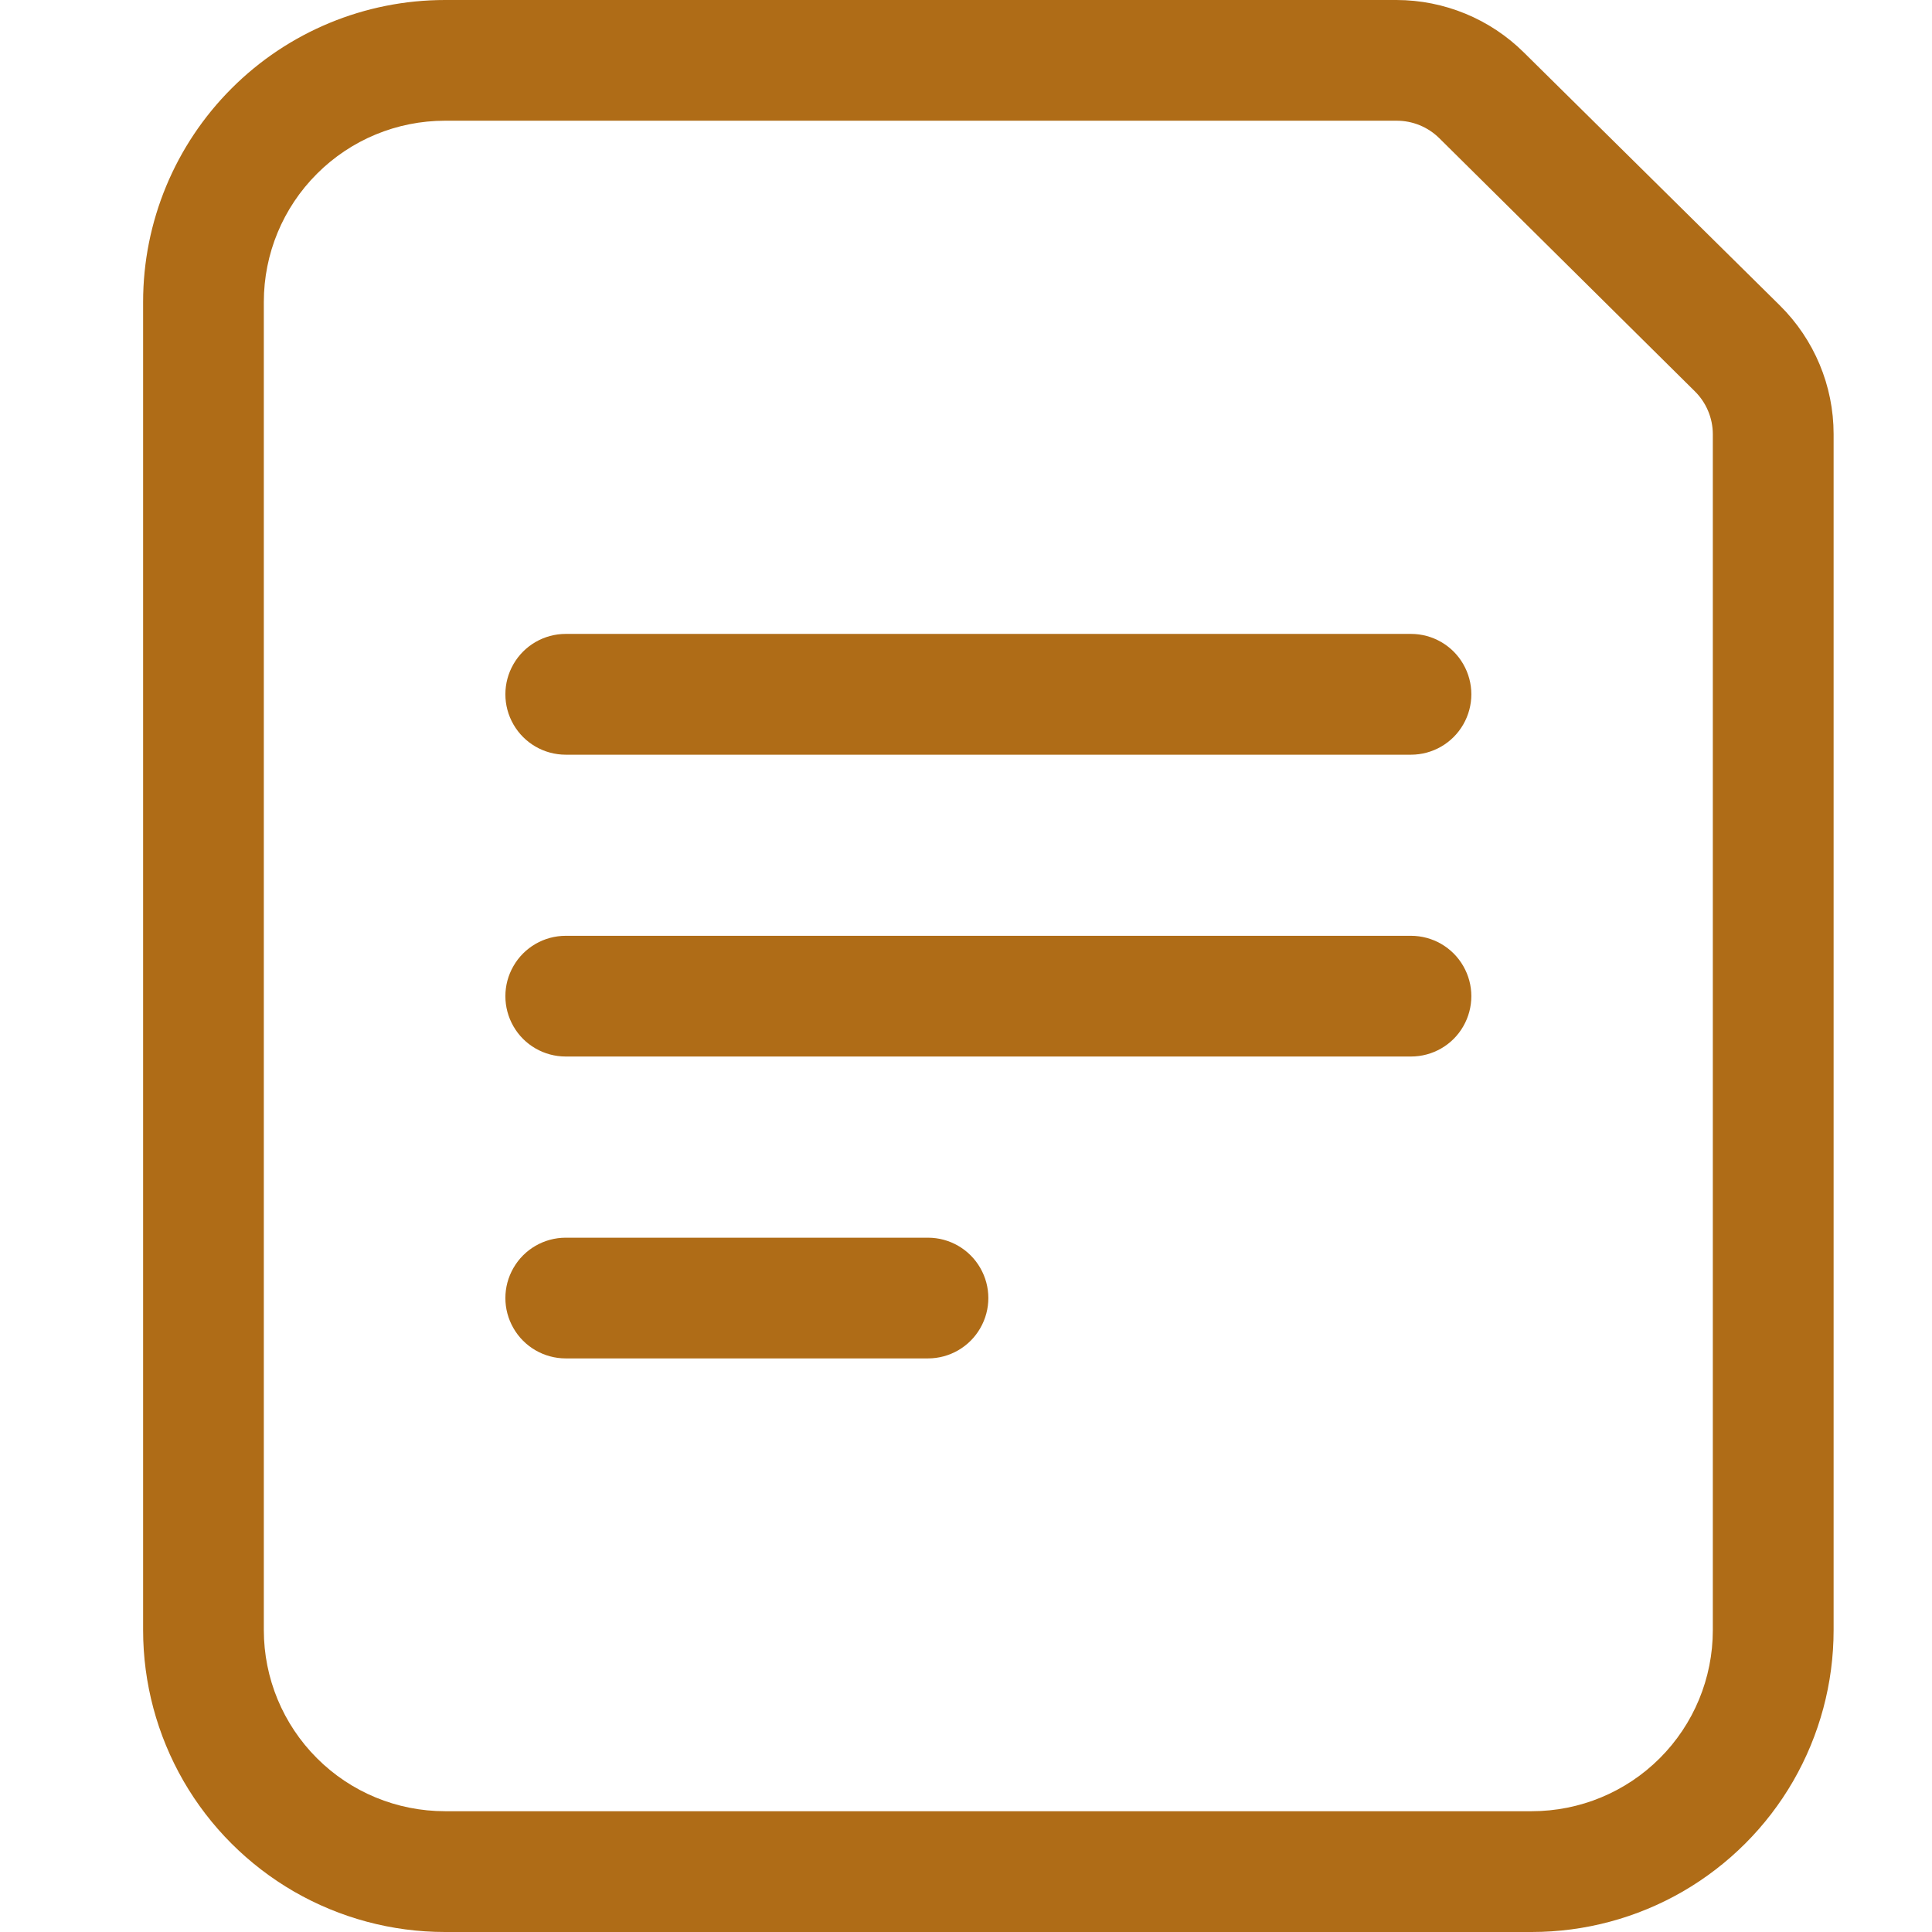<svg width="27" height="27" viewBox="0 0 27 27" fill="none" xmlns="http://www.w3.org/2000/svg">
<path fill-rule="evenodd" clip-rule="evenodd" d="M24.874 4.269L21.297 0.734C20.823 0.264 20.183 0.001 19.516 0H6.219C5.1 0 4.027 0.444 3.236 1.236C2.445 2.027 2 3.1 2 4.219V22.781C2 23.522 2.195 24.249 2.565 24.891C2.935 25.532 3.468 26.064 4.109 26.435C4.751 26.805 5.478 27 6.219 27H21.406C22.147 27 22.874 26.805 23.516 26.435C24.157 26.064 24.69 25.532 25.06 24.891C25.43 24.249 25.625 23.522 25.625 22.781V6.066C25.625 5.391 25.354 4.744 24.874 4.269L24.874 4.269ZM23.937 22.781C23.937 23.453 23.671 24.096 23.196 24.571C22.721 25.046 22.078 25.312 21.406 25.312H6.219C5.547 25.312 4.903 25.046 4.429 24.571C3.954 24.096 3.687 23.453 3.687 22.781V4.219C3.687 3.547 3.954 2.903 4.429 2.429C4.903 1.954 5.547 1.687 6.219 1.687H19.516C19.74 1.686 19.956 1.774 20.115 1.932L23.684 5.467C23.845 5.625 23.936 5.841 23.937 6.066L23.937 22.781Z" fill="#AF6C17"/>
<path fill-rule="evenodd" clip-rule="evenodd" d="M19.719 8.859H7.906C7.605 8.859 7.326 9.02 7.176 9.281C7.025 9.542 7.025 9.864 7.176 10.125C7.326 10.386 7.605 10.547 7.906 10.547H19.719C20.02 10.547 20.299 10.386 20.449 10.125C20.6 9.864 20.6 9.542 20.449 9.281C20.299 9.02 20.02 8.859 19.719 8.859Z" fill="#AF6C17"/>
<path fill-rule="evenodd" clip-rule="evenodd" d="M19.719 13.078H7.906C7.605 13.078 7.326 13.239 7.176 13.5C7.025 13.761 7.025 14.082 7.176 14.344C7.326 14.605 7.605 14.765 7.906 14.765H19.719C20.02 14.765 20.299 14.605 20.449 14.344C20.6 14.082 20.6 13.761 20.449 13.5C20.299 13.239 20.02 13.078 19.719 13.078Z" fill="#AF6C17"/>
<path fill-rule="evenodd" clip-rule="evenodd" d="M12.969 17.297H7.906C7.605 17.297 7.326 17.458 7.176 17.719C7.025 17.98 7.025 18.301 7.176 18.562C7.326 18.823 7.605 18.984 7.906 18.984H12.969C13.27 18.984 13.549 18.823 13.699 18.562C13.85 18.301 13.85 17.98 13.699 17.719C13.549 17.458 13.27 17.297 12.969 17.297Z" fill="#AF6C17"/>
</svg>
